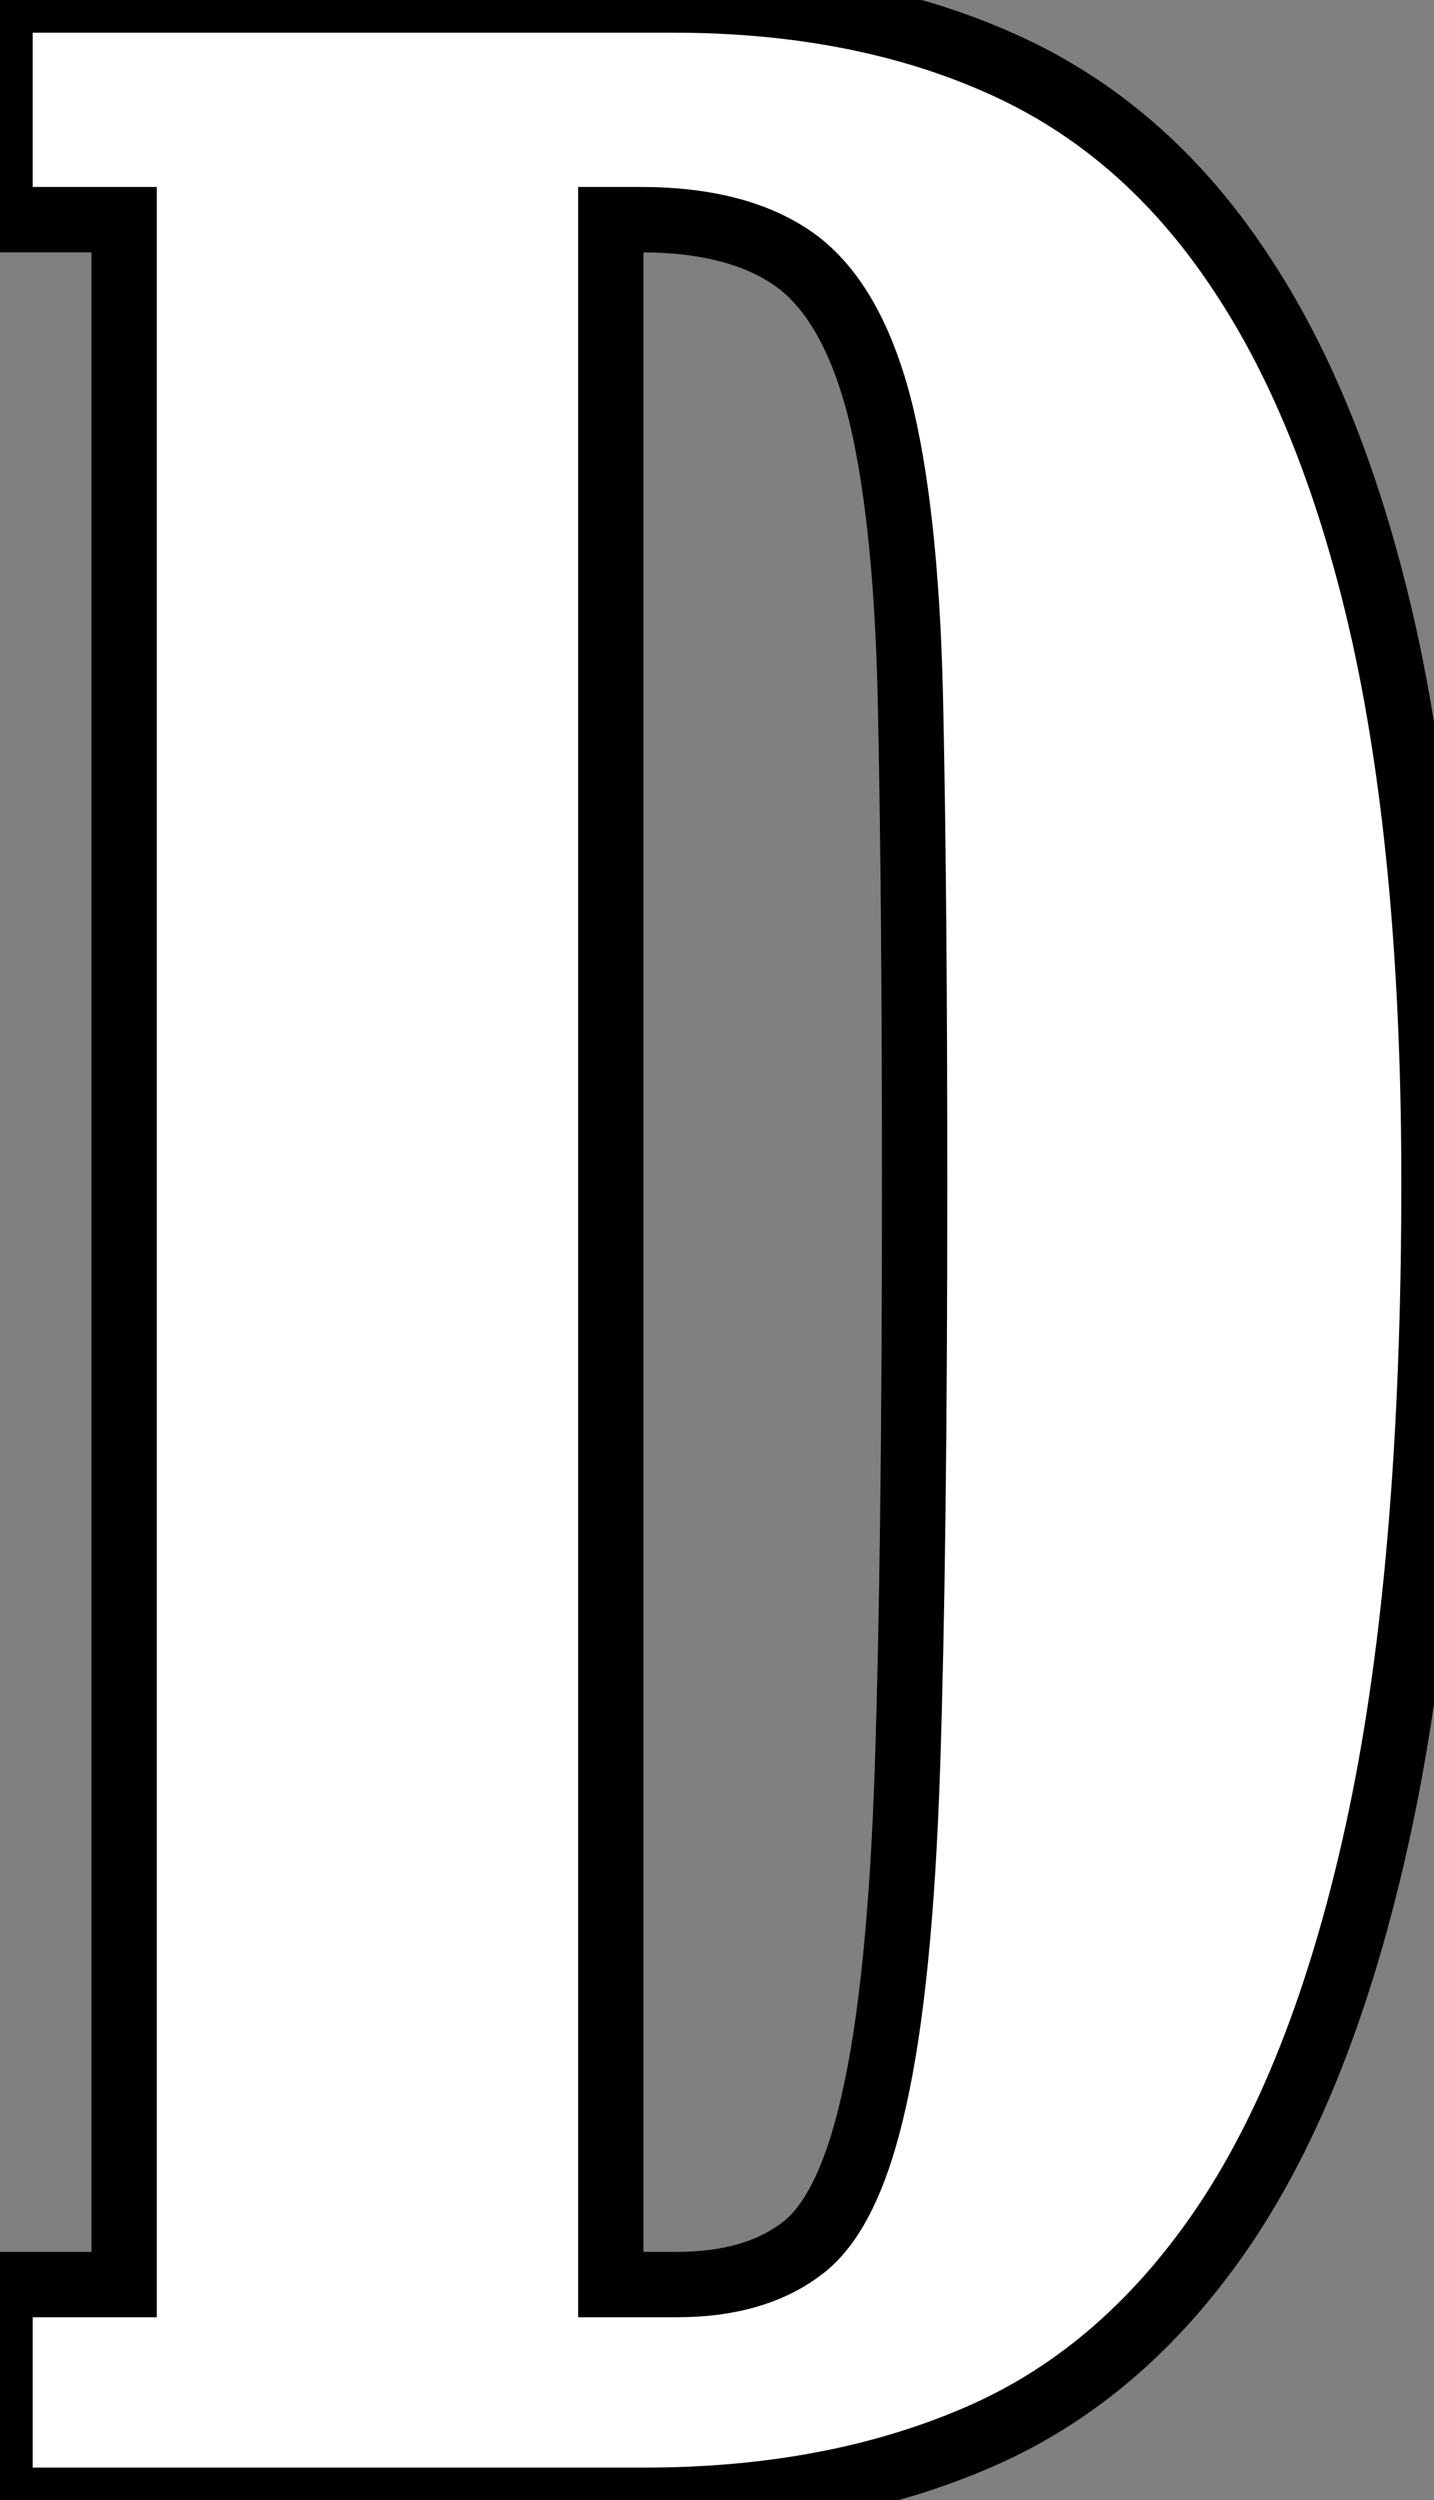 <?xml version="1.0" standalone="no"?>
<svg xmlns="http://www.w3.org/2000/svg" viewBox="1.4 -38.25 21.95 38.25"><rect x="1.4" y="-38.25" width="21.95" height="38.25" fill="#808080" stroke="none"/><path d="M23.35-20.16L23.35-20.16Q23.35-25.03 22.60-28.48Q21.84-31.92 20.38-34.10Q18.93-36.29 16.74-37.27Q14.56-38.25 11.70-38.25L11.70-38.25L1.40-38.25L1.40-34.89L3.30-34.89L3.30-3.30L1.40-3.30L1.40 0L11.26 0Q14.17 0 16.41-0.98Q18.65-1.96 20.19-4.28Q21.73-6.61 22.54-10.47Q23.35-14.34 23.35-20.16ZM15.40-20.10L15.40-20.10Q15.40-14.50 15.29-11.20Q15.18-7.90 14.78-6.13Q14.39-4.37 13.66-3.84Q12.94-3.30 11.76-3.30L11.76-3.30L10.75-3.30L10.75-34.89L11.20-34.89Q12.77-34.89 13.64-34.22Q14.50-33.54 14.90-31.86Q15.29-30.18 15.34-27.33Q15.40-24.47 15.40-20.10Z" fill="white" stroke="black" transform="scale(1,1)"/></svg>